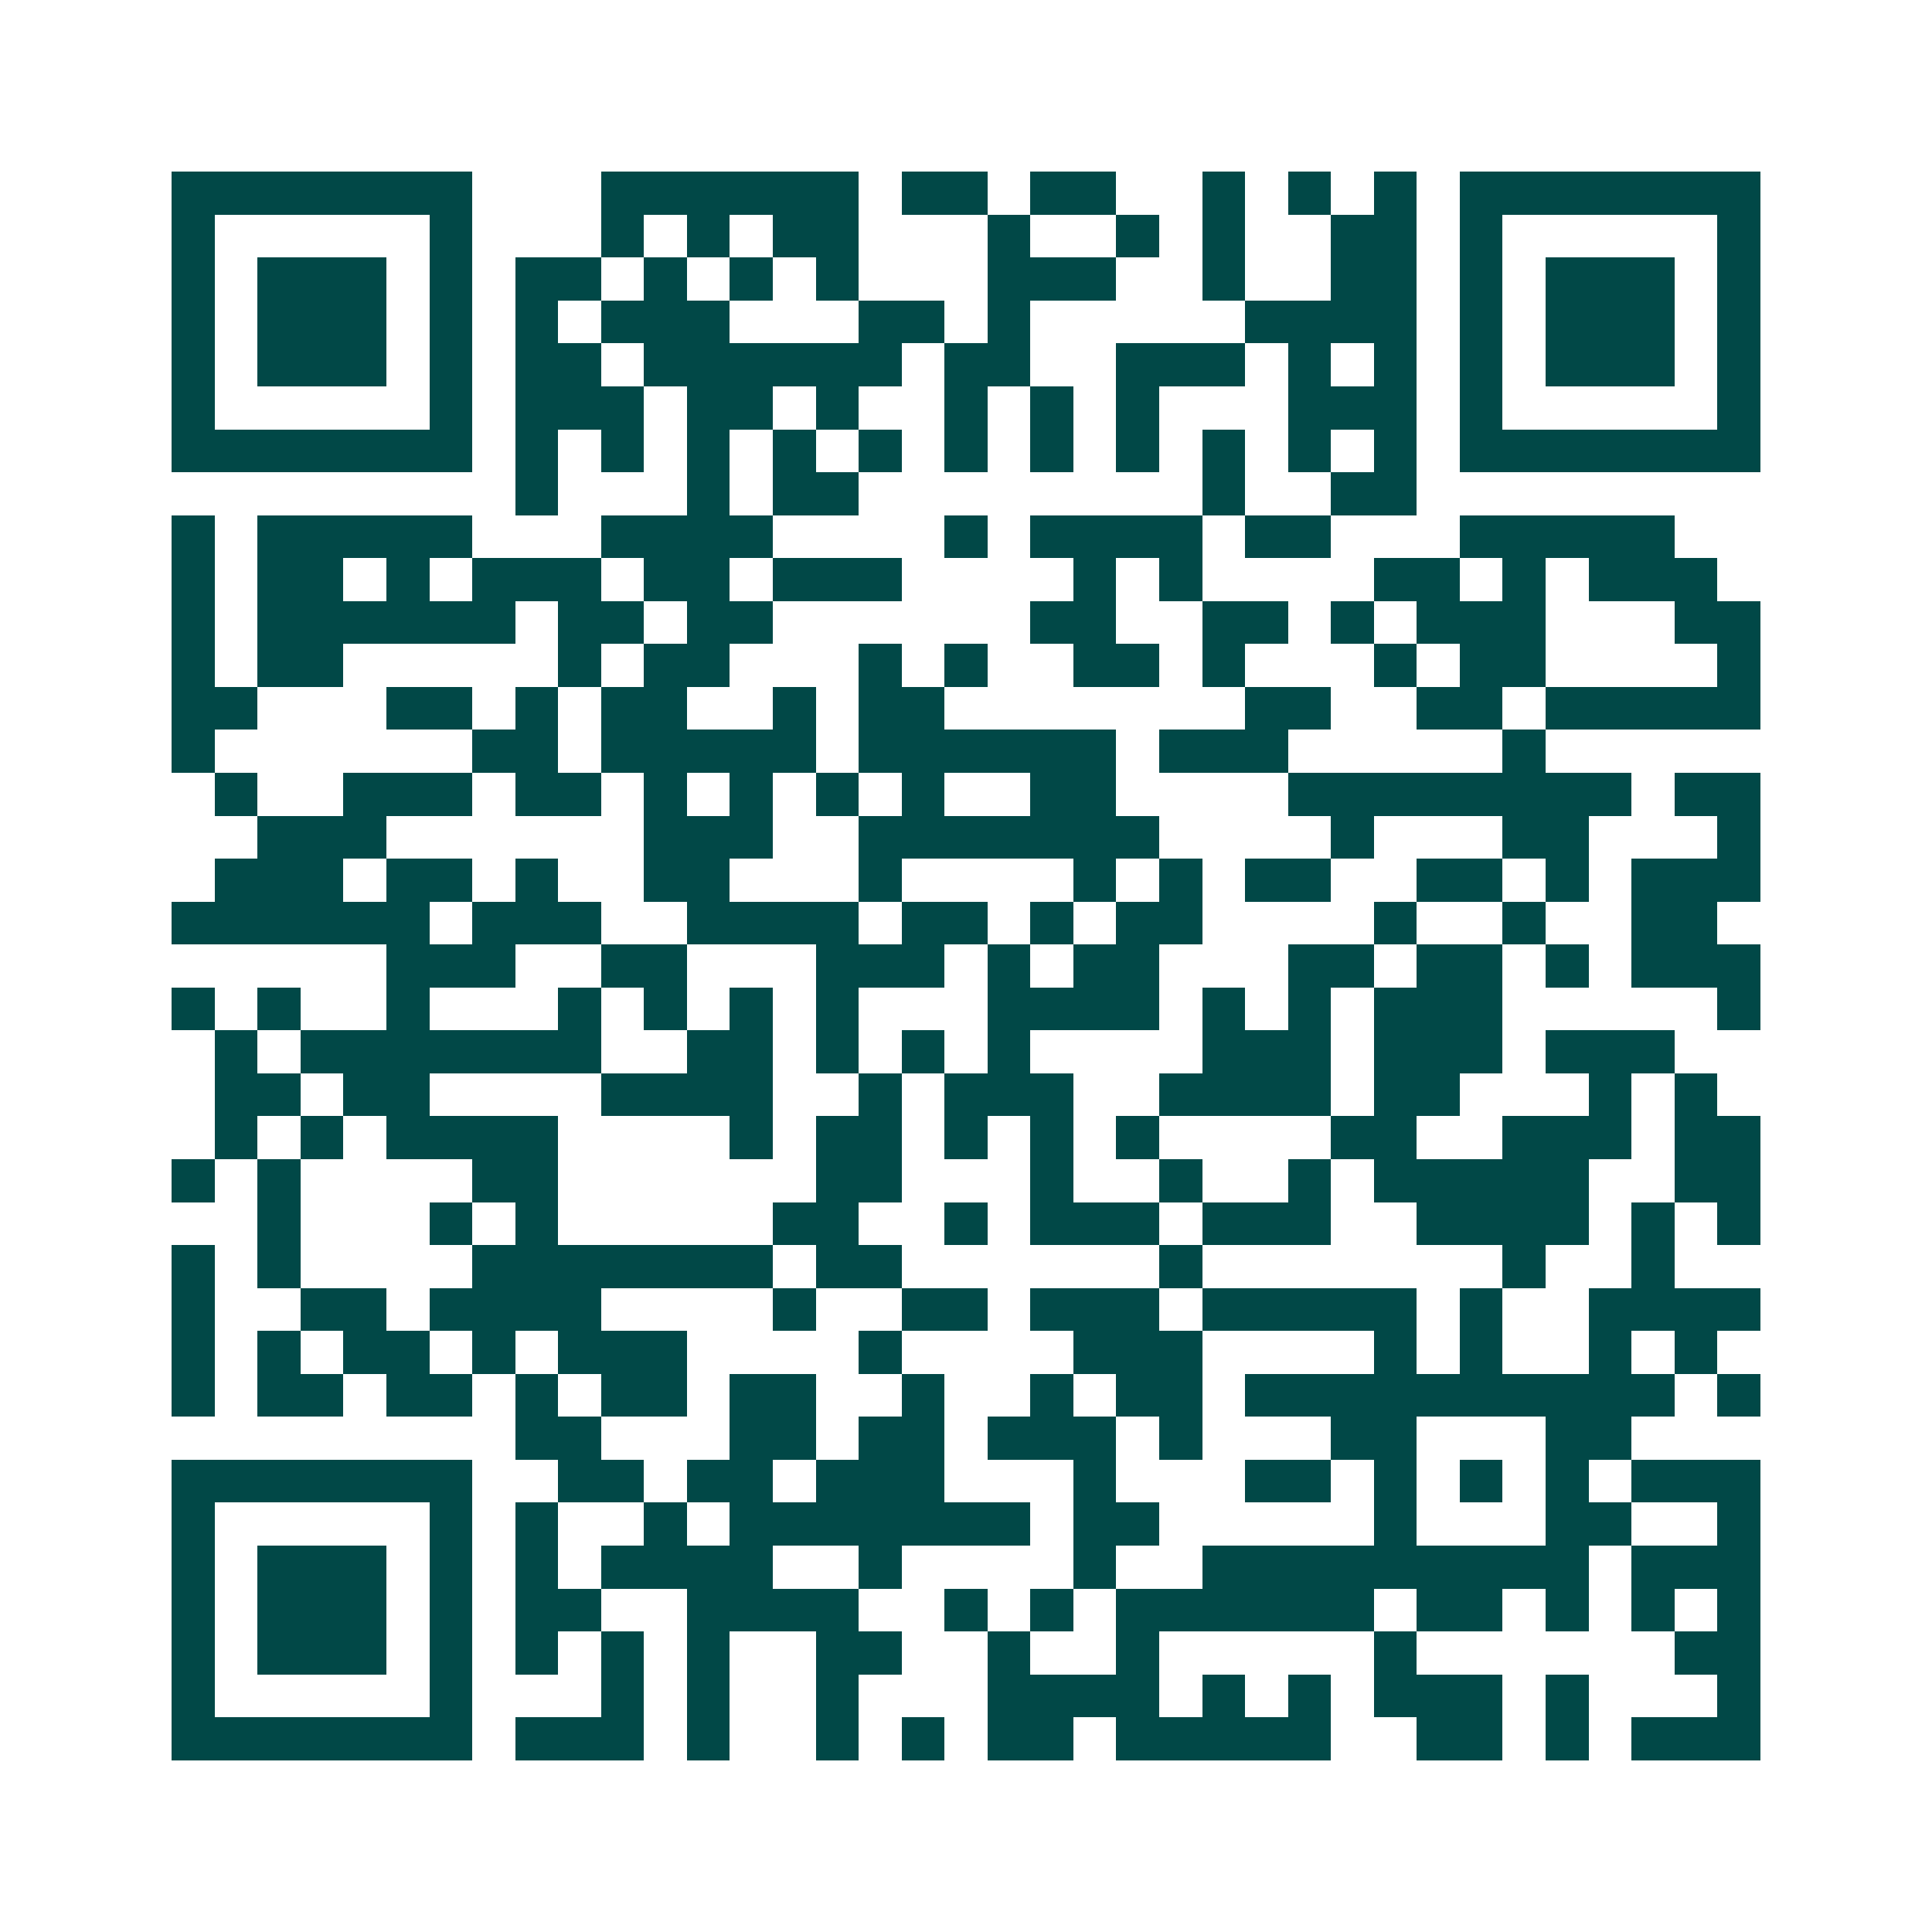 <svg xmlns="http://www.w3.org/2000/svg" width="200" height="200" viewBox="0 0 45 45" shape-rendering="crispEdges"><path fill="#ffffff" d="M0 0h45v45H0z"/><path stroke="#014847" d="M4 4.5h7m3 0h6m1 0h2m1 0h2m2 0h1m1 0h1m1 0h1m1 0h7M4 5.5h1m5 0h1m3 0h1m1 0h1m1 0h2m3 0h1m2 0h1m1 0h1m2 0h2m1 0h1m5 0h1M4 6.5h1m1 0h3m1 0h1m1 0h2m1 0h1m1 0h1m1 0h1m3 0h3m2 0h1m2 0h2m1 0h1m1 0h3m1 0h1M4 7.5h1m1 0h3m1 0h1m1 0h1m1 0h3m3 0h2m1 0h1m5 0h4m1 0h1m1 0h3m1 0h1M4 8.5h1m1 0h3m1 0h1m1 0h2m1 0h6m1 0h2m2 0h3m1 0h1m1 0h1m1 0h1m1 0h3m1 0h1M4 9.5h1m5 0h1m1 0h3m1 0h2m1 0h1m2 0h1m1 0h1m1 0h1m3 0h3m1 0h1m5 0h1M4 10.5h7m1 0h1m1 0h1m1 0h1m1 0h1m1 0h1m1 0h1m1 0h1m1 0h1m1 0h1m1 0h1m1 0h1m1 0h7M12 11.5h1m3 0h1m1 0h2m8 0h1m2 0h2M4 12.5h1m1 0h5m3 0h4m4 0h1m1 0h4m1 0h2m3 0h5M4 13.5h1m1 0h2m1 0h1m1 0h3m1 0h2m1 0h3m4 0h1m1 0h1m4 0h2m1 0h1m1 0h3M4 14.5h1m1 0h6m1 0h2m1 0h2m6 0h2m2 0h2m1 0h1m1 0h3m3 0h2M4 15.5h1m1 0h2m5 0h1m1 0h2m3 0h1m1 0h1m2 0h2m1 0h1m3 0h1m1 0h2m4 0h1M4 16.5h2m3 0h2m1 0h1m1 0h2m2 0h1m1 0h2m7 0h2m2 0h2m1 0h5M4 17.5h1m6 0h2m1 0h5m1 0h6m1 0h3m5 0h1M5 18.5h1m2 0h3m1 0h2m1 0h1m1 0h1m1 0h1m1 0h1m2 0h2m4 0h8m1 0h2M6 19.5h3m6 0h3m2 0h7m4 0h1m3 0h2m3 0h1M5 20.5h3m1 0h2m1 0h1m2 0h2m3 0h1m4 0h1m1 0h1m1 0h2m2 0h2m1 0h1m1 0h3M4 21.5h6m1 0h3m2 0h4m1 0h2m1 0h1m1 0h2m4 0h1m2 0h1m2 0h2M9 22.5h3m2 0h2m3 0h3m1 0h1m1 0h2m3 0h2m1 0h2m1 0h1m1 0h3M4 23.5h1m1 0h1m2 0h1m3 0h1m1 0h1m1 0h1m1 0h1m3 0h4m1 0h1m1 0h1m1 0h3m5 0h1M5 24.5h1m1 0h7m2 0h2m1 0h1m1 0h1m1 0h1m4 0h3m1 0h3m1 0h3M5 25.5h2m1 0h2m4 0h4m2 0h1m1 0h3m2 0h4m1 0h2m3 0h1m1 0h1M5 26.5h1m1 0h1m1 0h4m4 0h1m1 0h2m1 0h1m1 0h1m1 0h1m4 0h2m2 0h3m1 0h2M4 27.5h1m1 0h1m4 0h2m6 0h2m3 0h1m2 0h1m2 0h1m1 0h5m2 0h2M6 28.5h1m3 0h1m1 0h1m5 0h2m2 0h1m1 0h3m1 0h3m2 0h4m1 0h1m1 0h1M4 29.5h1m1 0h1m4 0h7m1 0h2m6 0h1m7 0h1m2 0h1M4 30.5h1m2 0h2m1 0h4m4 0h1m2 0h2m1 0h3m1 0h5m1 0h1m2 0h4M4 31.5h1m1 0h1m1 0h2m1 0h1m1 0h3m4 0h1m4 0h3m4 0h1m1 0h1m2 0h1m1 0h1M4 32.5h1m1 0h2m1 0h2m1 0h1m1 0h2m1 0h2m2 0h1m2 0h1m1 0h2m1 0h10m1 0h1M12 33.5h2m3 0h2m1 0h2m1 0h3m1 0h1m3 0h2m3 0h2M4 34.5h7m2 0h2m1 0h2m1 0h3m3 0h1m3 0h2m1 0h1m1 0h1m1 0h1m1 0h3M4 35.5h1m5 0h1m1 0h1m2 0h1m1 0h7m1 0h2m5 0h1m3 0h2m2 0h1M4 36.5h1m1 0h3m1 0h1m1 0h1m1 0h4m2 0h1m4 0h1m2 0h9m1 0h3M4 37.5h1m1 0h3m1 0h1m1 0h2m2 0h4m2 0h1m1 0h1m1 0h6m1 0h2m1 0h1m1 0h1m1 0h1M4 38.5h1m1 0h3m1 0h1m1 0h1m1 0h1m1 0h1m2 0h2m2 0h1m2 0h1m5 0h1m6 0h2M4 39.5h1m5 0h1m3 0h1m1 0h1m2 0h1m3 0h4m1 0h1m1 0h1m1 0h3m1 0h1m3 0h1M4 40.5h7m1 0h3m1 0h1m2 0h1m1 0h1m1 0h2m1 0h5m2 0h2m1 0h1m1 0h3"/></svg>
